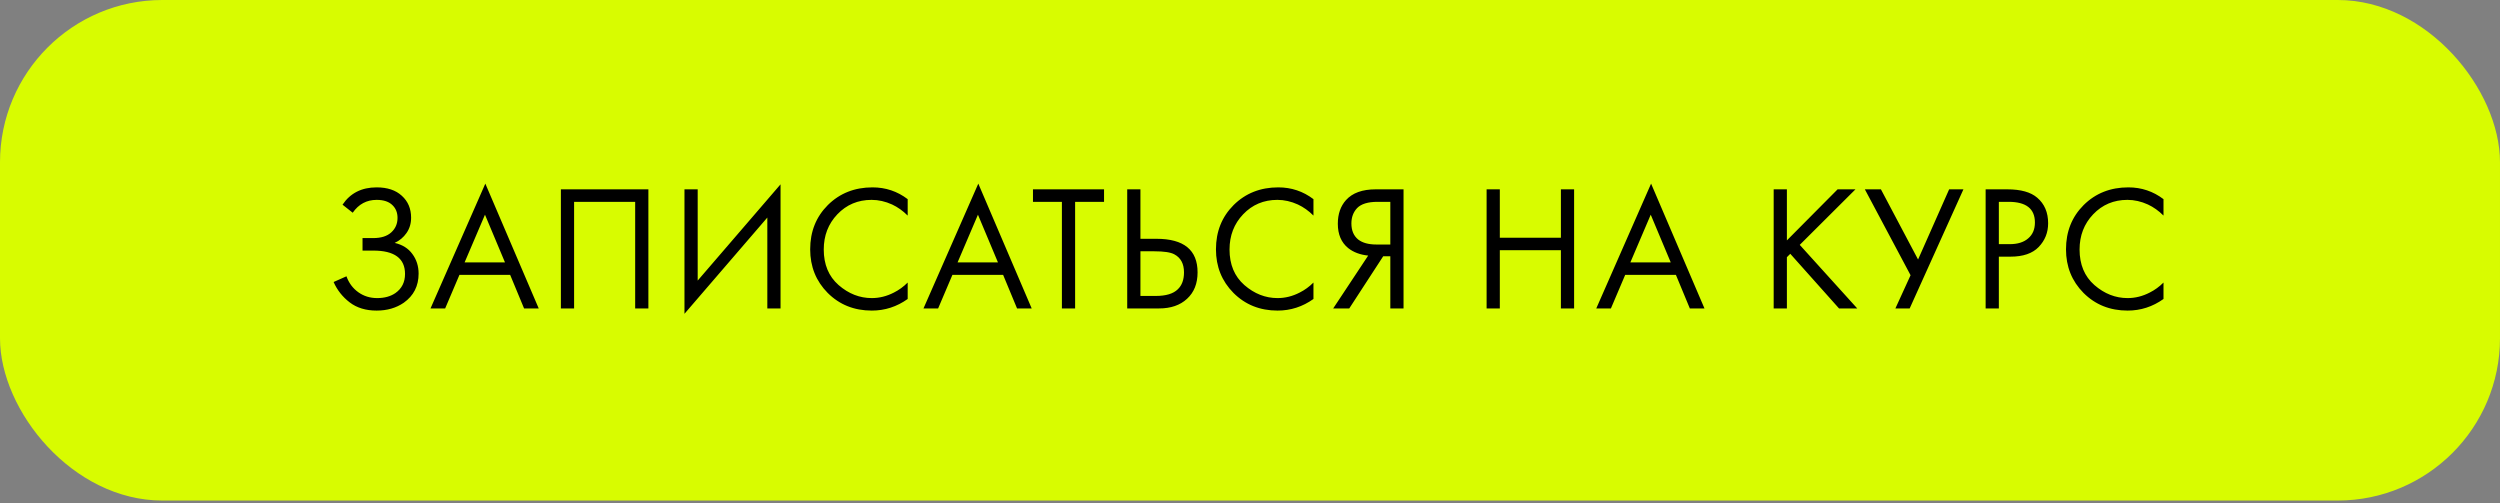 <?xml version="1.0" encoding="UTF-8"?> <svg xmlns="http://www.w3.org/2000/svg" width="308" height="62" viewBox="0 0 308 62" fill="none"><rect x="0" y="0" width="308" height="62" fill="#808080" stroke="none"/><rect width="308" height="61.667" rx="20" fill="#D8FC00"></rect><path d="M43.454 26.208L42.2 25.218C43.153 23.795 44.554 23.084 46.402 23.084C47.722 23.084 48.756 23.429 49.504 24.118C50.267 24.807 50.648 25.709 50.648 26.824C50.648 27.543 50.457 28.173 50.076 28.716C49.709 29.244 49.225 29.647 48.624 29.926C49.577 30.146 50.303 30.601 50.802 31.29C51.315 31.979 51.572 32.786 51.572 33.71C51.572 35.235 50.963 36.431 49.746 37.296C48.807 37.941 47.693 38.264 46.402 38.264C45.067 38.264 43.96 37.927 43.08 37.252C42.2 36.577 41.54 35.741 41.1 34.744L42.684 34.04C42.977 34.861 43.461 35.514 44.136 35.998C44.811 36.482 45.588 36.724 46.468 36.724C47.363 36.724 48.111 36.519 48.712 36.108C49.504 35.551 49.9 34.766 49.9 33.754C49.9 31.833 48.595 30.872 45.984 30.872H44.664V29.332H45.984C46.952 29.332 47.693 29.097 48.206 28.628C48.719 28.159 48.976 27.565 48.976 26.846C48.976 26.215 48.778 25.702 48.382 25.306C47.942 24.851 47.282 24.624 46.402 24.624C45.17 24.624 44.187 25.152 43.454 26.208ZM64.567 38L62.851 33.864H56.603L54.843 38H53.039L59.793 22.622L66.371 38H64.567ZM57.241 32.324H62.213L59.749 26.45L57.241 32.324ZM69.101 23.326H79.881V38H78.253V24.866H70.729V38H69.101V23.326ZM94.535 38V26.802L84.327 38.66V23.326H85.955V34.568L96.163 22.71V38H94.535ZM111.826 24.536V26.56C111.24 25.973 110.602 25.519 109.912 25.196C109.076 24.815 108.233 24.624 107.382 24.624C105.696 24.624 104.288 25.218 103.158 26.406C102.044 27.579 101.486 29.024 101.486 30.74C101.486 32.588 102.095 34.047 103.312 35.118C104.544 36.189 105.908 36.724 107.404 36.724C108.343 36.724 109.252 36.497 110.132 36.042C110.748 35.734 111.313 35.323 111.826 34.81V36.834C110.492 37.787 109.018 38.264 107.404 38.264C105.234 38.264 103.422 37.538 101.97 36.086C100.533 34.634 99.814 32.845 99.814 30.718C99.814 28.533 100.54 26.714 101.992 25.262C103.459 23.81 105.292 23.084 107.492 23.084C109.106 23.084 110.55 23.568 111.826 24.536ZM125.301 38L123.585 33.864H117.337L115.577 38H113.773L120.527 22.622L127.105 38H125.301ZM117.975 32.324H122.947L120.483 26.45L117.975 32.324ZM136.018 24.866H132.454V38H130.826V24.866H127.262V23.326H136.018V24.866ZM138.873 38V23.326H140.501V29.42H142.481C145.855 29.42 147.541 30.799 147.541 33.556C147.541 34.935 147.109 36.02 146.243 36.812C145.393 37.604 144.241 38 142.789 38H138.873ZM140.501 30.96V36.46H142.393C143.64 36.46 144.542 36.189 145.099 35.646C145.613 35.162 145.869 34.465 145.869 33.556C145.869 32.5 145.473 31.759 144.681 31.334C144.227 31.085 143.405 30.96 142.217 30.96H140.501ZM161.818 24.536V26.56C161.231 25.973 160.593 25.519 159.904 25.196C159.068 24.815 158.224 24.624 157.374 24.624C155.687 24.624 154.279 25.218 153.15 26.406C152.035 27.579 151.478 29.024 151.478 30.74C151.478 32.588 152.086 34.047 153.304 35.118C154.536 36.189 155.9 36.724 157.396 36.724C158.334 36.724 159.244 36.497 160.124 36.042C160.74 35.734 161.304 35.323 161.818 34.81V36.834C160.483 37.787 159.009 38.264 157.396 38.264C155.225 38.264 153.414 37.538 151.962 36.086C150.524 34.634 149.806 32.845 149.806 30.718C149.806 28.533 150.532 26.714 151.984 25.262C153.45 23.81 155.284 23.084 157.484 23.084C159.097 23.084 160.542 23.568 161.818 24.536ZM164.248 38L168.56 31.488C167.563 31.385 166.742 31.077 166.096 30.564C165.246 29.875 164.82 28.877 164.82 27.572C164.82 26.369 165.158 25.394 165.832 24.646C166.624 23.766 167.842 23.326 169.484 23.326H172.916V38H171.288V31.576H170.408L166.228 38H164.248ZM171.288 24.866H169.704C168.531 24.866 167.695 25.123 167.196 25.636C166.727 26.135 166.492 26.765 166.492 27.528C166.492 28.393 166.771 29.053 167.328 29.508C167.856 29.919 168.604 30.124 169.572 30.124H171.288V24.866ZM184.778 23.326V29.288H192.302V23.326H193.93V38H192.302V30.828H184.778V38H183.15V23.326H184.778ZM208.188 38L206.472 33.864H200.224L198.464 38H196.66L203.414 22.622L209.992 38H208.188ZM200.862 32.324H205.834L203.37 26.45L200.862 32.324ZM220.145 23.326V29.618L226.393 23.326H228.593L221.729 30.168L228.813 38H226.569L220.563 31.268L220.145 31.686V38H218.517V23.326H220.145ZM229.75 23.326H231.73L236.306 31.972L240.134 23.326H241.894L235.272 38H233.512L235.382 33.908L229.75 23.326ZM244.63 23.326H247.292C248.964 23.326 250.196 23.671 250.988 24.36C251.882 25.123 252.33 26.171 252.33 27.506C252.33 28.65 251.941 29.625 251.164 30.432C250.401 31.224 249.242 31.62 247.688 31.62H246.258V38H244.63V23.326ZM246.258 24.866V30.08H247.6C248.568 30.08 249.323 29.845 249.866 29.376C250.423 28.907 250.702 28.254 250.702 27.418C250.702 25.717 249.624 24.866 247.468 24.866H246.258ZM266.543 24.536V26.56C265.956 25.973 265.318 25.519 264.629 25.196C263.793 24.815 262.95 24.624 262.099 24.624C260.412 24.624 259.004 25.218 257.875 26.406C256.76 27.579 256.203 29.024 256.203 30.74C256.203 32.588 256.812 34.047 258.029 35.118C259.261 36.189 260.625 36.724 262.121 36.724C263.06 36.724 263.969 36.497 264.849 36.042C265.465 35.734 266.03 35.323 266.543 34.81V36.834C265.208 37.787 263.734 38.264 262.121 38.264C259.95 38.264 258.139 37.538 256.687 36.086C255.25 34.634 254.531 32.845 254.531 30.718C254.531 28.533 255.257 26.714 256.709 25.262C258.176 23.81 260.009 23.084 262.209 23.084C263.822 23.084 265.267 23.568 266.543 24.536Z" fill="black"></path></svg> 
